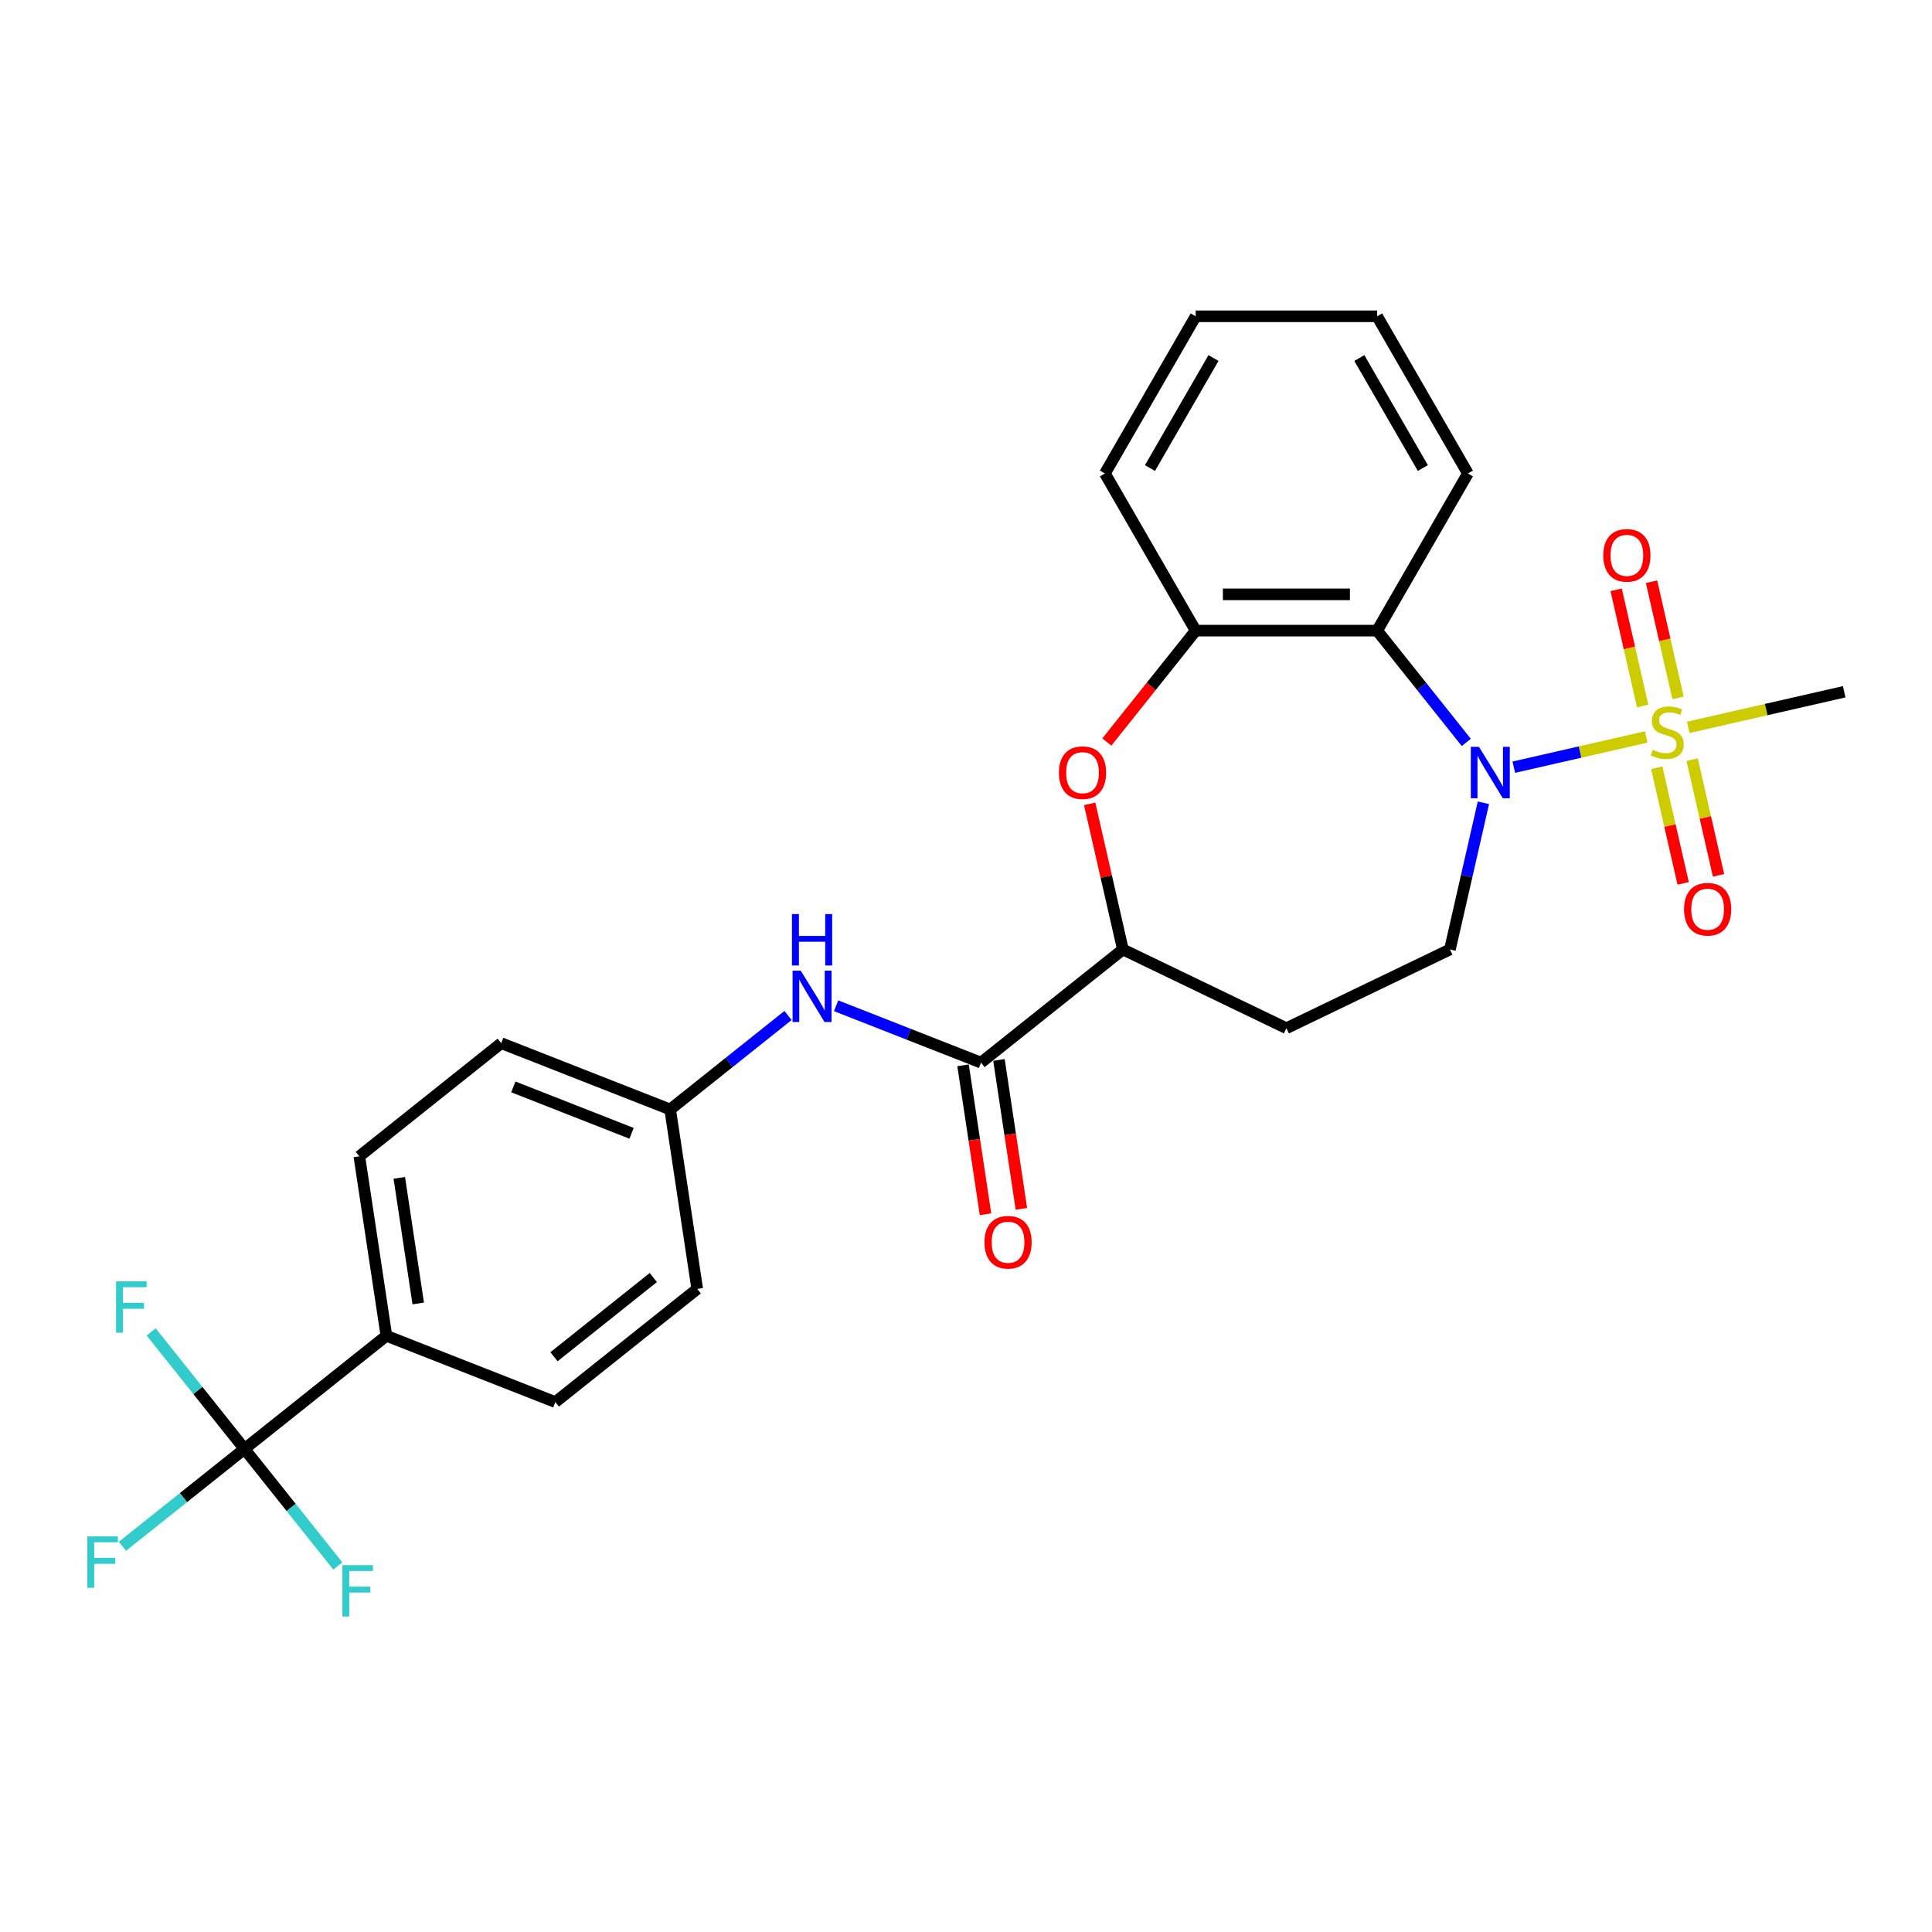 <?xml version='1.0' encoding='iso-8859-1'?>
<svg version='1.1' baseProfile='full'
              xmlns='http://www.w3.org/2000/svg'
                      xmlns:rdkit='http://www.rdkit.org/xml'
                      xmlns:xlink='http://www.w3.org/1999/xlink'
                  xml:space='preserve'
width='1000px' height='1000px' viewBox='0 0 1000 1000'>
<!-- END OF HEADER -->
<rect style='opacity:1.0;fill:#FFFFFF;stroke:none' width='1000' height='1000' x='0' y='0'> </rect>
<path class='bond-0' d='M 852.086,381.442 L 817.813,389.265' style='fill:none;fill-rule:evenodd;stroke:#CCCC00;stroke-width:6px;stroke-linecap:butt;stroke-linejoin:miter;stroke-opacity:1' />
<path class='bond-0' d='M 817.813,389.265 L 783.54,397.087' style='fill:none;fill-rule:evenodd;stroke:#0000FF;stroke-width:6px;stroke-linecap:butt;stroke-linejoin:miter;stroke-opacity:1' />
<path class='bond-9' d='M 868.558,361.257 L 861.693,331.179' style='fill:none;fill-rule:evenodd;stroke:#CCCC00;stroke-width:6px;stroke-linecap:butt;stroke-linejoin:miter;stroke-opacity:1' />
<path class='bond-9' d='M 861.693,331.179 L 854.828,301.101' style='fill:none;fill-rule:evenodd;stroke:#FF0000;stroke-width:6px;stroke-linecap:butt;stroke-linejoin:miter;stroke-opacity:1' />
<path class='bond-9' d='M 850.242,365.438 L 843.377,335.359' style='fill:none;fill-rule:evenodd;stroke:#CCCC00;stroke-width:6px;stroke-linecap:butt;stroke-linejoin:miter;stroke-opacity:1' />
<path class='bond-9' d='M 843.377,335.359 L 836.512,305.281' style='fill:none;fill-rule:evenodd;stroke:#FF0000;stroke-width:6px;stroke-linecap:butt;stroke-linejoin:miter;stroke-opacity:1' />
<path class='bond-10' d='M 857.532,397.376 L 864.365,427.313' style='fill:none;fill-rule:evenodd;stroke:#CCCC00;stroke-width:6px;stroke-linecap:butt;stroke-linejoin:miter;stroke-opacity:1' />
<path class='bond-10' d='M 864.365,427.313 L 871.198,457.25' style='fill:none;fill-rule:evenodd;stroke:#FF0000;stroke-width:6px;stroke-linecap:butt;stroke-linejoin:miter;stroke-opacity:1' />
<path class='bond-10' d='M 875.848,393.196 L 882.681,423.133' style='fill:none;fill-rule:evenodd;stroke:#CCCC00;stroke-width:6px;stroke-linecap:butt;stroke-linejoin:miter;stroke-opacity:1' />
<path class='bond-10' d='M 882.681,423.133 L 889.514,453.07' style='fill:none;fill-rule:evenodd;stroke:#FF0000;stroke-width:6px;stroke-linecap:butt;stroke-linejoin:miter;stroke-opacity:1' />
<path class='bond-20' d='M 873.841,376.477 L 914.193,367.267' style='fill:none;fill-rule:evenodd;stroke:#CCCC00;stroke-width:6px;stroke-linecap:butt;stroke-linejoin:miter;stroke-opacity:1' />
<path class='bond-20' d='M 914.193,367.267 L 954.545,358.057' style='fill:none;fill-rule:evenodd;stroke:#000000;stroke-width:6px;stroke-linecap:butt;stroke-linejoin:miter;stroke-opacity:1' />
<path class='bond-1' d='M 758.944,384.267 L 735.879,355.343' style='fill:none;fill-rule:evenodd;stroke:#0000FF;stroke-width:6px;stroke-linecap:butt;stroke-linejoin:miter;stroke-opacity:1' />
<path class='bond-1' d='M 735.879,355.343 L 712.813,326.42' style='fill:none;fill-rule:evenodd;stroke:#000000;stroke-width:6px;stroke-linecap:butt;stroke-linejoin:miter;stroke-opacity:1' />
<path class='bond-7' d='M 767.81,415.512 L 759.144,453.478' style='fill:none;fill-rule:evenodd;stroke:#0000FF;stroke-width:6px;stroke-linecap:butt;stroke-linejoin:miter;stroke-opacity:1' />
<path class='bond-7' d='M 759.144,453.478 L 750.479,491.444' style='fill:none;fill-rule:evenodd;stroke:#000000;stroke-width:6px;stroke-linecap:butt;stroke-linejoin:miter;stroke-opacity:1' />
<path class='bond-5' d='M 712.813,326.42 L 618.876,326.42' style='fill:none;fill-rule:evenodd;stroke:#000000;stroke-width:6px;stroke-linecap:butt;stroke-linejoin:miter;stroke-opacity:1' />
<path class='bond-5' d='M 698.722,307.632 L 632.966,307.632' style='fill:none;fill-rule:evenodd;stroke:#000000;stroke-width:6px;stroke-linecap:butt;stroke-linejoin:miter;stroke-opacity:1' />
<path class='bond-23' d='M 712.813,326.42 L 759.781,245.068' style='fill:none;fill-rule:evenodd;stroke:#000000;stroke-width:6px;stroke-linecap:butt;stroke-linejoin:miter;stroke-opacity:1' />
<path class='bond-2' d='M 572.907,384.062 L 595.892,355.241' style='fill:none;fill-rule:evenodd;stroke:#FF0000;stroke-width:6px;stroke-linecap:butt;stroke-linejoin:miter;stroke-opacity:1' />
<path class='bond-2' d='M 595.892,355.241 L 618.876,326.42' style='fill:none;fill-rule:evenodd;stroke:#000000;stroke-width:6px;stroke-linecap:butt;stroke-linejoin:miter;stroke-opacity:1' />
<path class='bond-27' d='M 564.008,416.076 L 572.609,453.76' style='fill:none;fill-rule:evenodd;stroke:#FF0000;stroke-width:6px;stroke-linecap:butt;stroke-linejoin:miter;stroke-opacity:1' />
<path class='bond-27' d='M 572.609,453.76 L 581.21,491.444' style='fill:none;fill-rule:evenodd;stroke:#000000;stroke-width:6px;stroke-linecap:butt;stroke-linejoin:miter;stroke-opacity:1' />
<path class='bond-3' d='M 126.552,749.969 L 199.994,691.401' style='fill:none;fill-rule:evenodd;stroke:#000000;stroke-width:6px;stroke-linecap:butt;stroke-linejoin:miter;stroke-opacity:1' />
<path class='bond-14' d='M 126.552,749.969 L 94.959,775.164' style='fill:none;fill-rule:evenodd;stroke:#000000;stroke-width:6px;stroke-linecap:butt;stroke-linejoin:miter;stroke-opacity:1' />
<path class='bond-14' d='M 94.959,775.164 L 63.367,800.358' style='fill:none;fill-rule:evenodd;stroke:#33CCCC;stroke-width:6px;stroke-linecap:butt;stroke-linejoin:miter;stroke-opacity:1' />
<path class='bond-15' d='M 126.552,749.969 L 102.396,719.679' style='fill:none;fill-rule:evenodd;stroke:#000000;stroke-width:6px;stroke-linecap:butt;stroke-linejoin:miter;stroke-opacity:1' />
<path class='bond-15' d='M 102.396,719.679 L 78.241,689.39' style='fill:none;fill-rule:evenodd;stroke:#33CCCC;stroke-width:6px;stroke-linecap:butt;stroke-linejoin:miter;stroke-opacity:1' />
<path class='bond-16' d='M 126.552,749.969 L 150.707,780.259' style='fill:none;fill-rule:evenodd;stroke:#000000;stroke-width:6px;stroke-linecap:butt;stroke-linejoin:miter;stroke-opacity:1' />
<path class='bond-16' d='M 150.707,780.259 L 174.862,810.549' style='fill:none;fill-rule:evenodd;stroke:#33CCCC;stroke-width:6px;stroke-linecap:butt;stroke-linejoin:miter;stroke-opacity:1' />
<path class='bond-4' d='M 507.767,550.013 L 581.21,491.444' style='fill:none;fill-rule:evenodd;stroke:#000000;stroke-width:6px;stroke-linecap:butt;stroke-linejoin:miter;stroke-opacity:1' />
<path class='bond-8' d='M 507.767,550.013 L 470.264,535.294' style='fill:none;fill-rule:evenodd;stroke:#000000;stroke-width:6px;stroke-linecap:butt;stroke-linejoin:miter;stroke-opacity:1' />
<path class='bond-8' d='M 470.264,535.294 L 432.761,520.575' style='fill:none;fill-rule:evenodd;stroke:#0000FF;stroke-width:6px;stroke-linecap:butt;stroke-linejoin:miter;stroke-opacity:1' />
<path class='bond-13' d='M 498.478,551.413 L 504.288,589.957' style='fill:none;fill-rule:evenodd;stroke:#000000;stroke-width:6px;stroke-linecap:butt;stroke-linejoin:miter;stroke-opacity:1' />
<path class='bond-13' d='M 504.288,589.957 L 510.097,628.501' style='fill:none;fill-rule:evenodd;stroke:#FF0000;stroke-width:6px;stroke-linecap:butt;stroke-linejoin:miter;stroke-opacity:1' />
<path class='bond-13' d='M 517.056,548.613 L 522.865,587.157' style='fill:none;fill-rule:evenodd;stroke:#000000;stroke-width:6px;stroke-linecap:butt;stroke-linejoin:miter;stroke-opacity:1' />
<path class='bond-13' d='M 522.865,587.157 L 528.675,625.701' style='fill:none;fill-rule:evenodd;stroke:#FF0000;stroke-width:6px;stroke-linecap:butt;stroke-linejoin:miter;stroke-opacity:1' />
<path class='bond-24' d='M 618.876,326.42 L 571.907,245.068' style='fill:none;fill-rule:evenodd;stroke:#000000;stroke-width:6px;stroke-linecap:butt;stroke-linejoin:miter;stroke-opacity:1' />
<path class='bond-6' d='M 581.21,491.444 L 665.844,532.202' style='fill:none;fill-rule:evenodd;stroke:#000000;stroke-width:6px;stroke-linecap:butt;stroke-linejoin:miter;stroke-opacity:1' />
<path class='bond-11' d='M 750.479,491.444 L 665.844,532.202' style='fill:none;fill-rule:evenodd;stroke:#000000;stroke-width:6px;stroke-linecap:butt;stroke-linejoin:miter;stroke-opacity:1' />
<path class='bond-19' d='M 407.886,525.613 L 377.383,549.938' style='fill:none;fill-rule:evenodd;stroke:#0000FF;stroke-width:6px;stroke-linecap:butt;stroke-linejoin:miter;stroke-opacity:1' />
<path class='bond-19' d='M 377.383,549.938 L 346.88,574.263' style='fill:none;fill-rule:evenodd;stroke:#000000;stroke-width:6px;stroke-linecap:butt;stroke-linejoin:miter;stroke-opacity:1' />
<path class='bond-12' d='M 199.994,691.401 L 185.994,598.513' style='fill:none;fill-rule:evenodd;stroke:#000000;stroke-width:6px;stroke-linecap:butt;stroke-linejoin:miter;stroke-opacity:1' />
<path class='bond-12' d='M 216.472,674.667 L 206.672,609.646' style='fill:none;fill-rule:evenodd;stroke:#000000;stroke-width:6px;stroke-linecap:butt;stroke-linejoin:miter;stroke-opacity:1' />
<path class='bond-29' d='M 199.994,691.401 L 287.438,725.72' style='fill:none;fill-rule:evenodd;stroke:#000000;stroke-width:6px;stroke-linecap:butt;stroke-linejoin:miter;stroke-opacity:1' />
<path class='bond-17' d='M 185.994,598.513 L 259.437,539.944' style='fill:none;fill-rule:evenodd;stroke:#000000;stroke-width:6px;stroke-linecap:butt;stroke-linejoin:miter;stroke-opacity:1' />
<path class='bond-18' d='M 287.438,725.72 L 360.881,667.151' style='fill:none;fill-rule:evenodd;stroke:#000000;stroke-width:6px;stroke-linecap:butt;stroke-linejoin:miter;stroke-opacity:1' />
<path class='bond-18' d='M 286.741,702.246 L 338.151,661.248' style='fill:none;fill-rule:evenodd;stroke:#000000;stroke-width:6px;stroke-linecap:butt;stroke-linejoin:miter;stroke-opacity:1' />
<path class='bond-21' d='M 346.88,574.263 L 360.881,667.151' style='fill:none;fill-rule:evenodd;stroke:#000000;stroke-width:6px;stroke-linecap:butt;stroke-linejoin:miter;stroke-opacity:1' />
<path class='bond-22' d='M 346.88,574.263 L 259.437,539.944' style='fill:none;fill-rule:evenodd;stroke:#000000;stroke-width:6px;stroke-linecap:butt;stroke-linejoin:miter;stroke-opacity:1' />
<path class='bond-22' d='M 326.9,586.604 L 265.69,562.58' style='fill:none;fill-rule:evenodd;stroke:#000000;stroke-width:6px;stroke-linecap:butt;stroke-linejoin:miter;stroke-opacity:1' />
<path class='bond-25' d='M 759.781,245.068 L 712.813,163.716' style='fill:none;fill-rule:evenodd;stroke:#000000;stroke-width:6px;stroke-linecap:butt;stroke-linejoin:miter;stroke-opacity:1' />
<path class='bond-25' d='M 736.466,242.259 L 703.588,185.312' style='fill:none;fill-rule:evenodd;stroke:#000000;stroke-width:6px;stroke-linecap:butt;stroke-linejoin:miter;stroke-opacity:1' />
<path class='bond-28' d='M 571.907,245.068 L 618.876,163.716' style='fill:none;fill-rule:evenodd;stroke:#000000;stroke-width:6px;stroke-linecap:butt;stroke-linejoin:miter;stroke-opacity:1' />
<path class='bond-28' d='M 595.223,242.259 L 628.101,185.312' style='fill:none;fill-rule:evenodd;stroke:#000000;stroke-width:6px;stroke-linecap:butt;stroke-linejoin:miter;stroke-opacity:1' />
<path class='bond-26' d='M 712.813,163.716 L 618.876,163.716' style='fill:none;fill-rule:evenodd;stroke:#000000;stroke-width:6px;stroke-linecap:butt;stroke-linejoin:miter;stroke-opacity:1' />
<path  class='atom-0' d='M 855.449 388.09
Q 855.749 388.203, 856.989 388.729
Q 858.229 389.255, 859.582 389.593
Q 860.972 389.894, 862.325 389.894
Q 864.842 389.894, 866.308 388.691
Q 867.773 387.451, 867.773 385.31
Q 867.773 383.844, 867.022 382.943
Q 866.308 382.041, 865.18 381.552
Q 864.053 381.064, 862.174 380.5
Q 859.807 379.786, 858.379 379.11
Q 856.989 378.434, 855.975 377.006
Q 854.998 375.578, 854.998 373.173
Q 854.998 369.829, 857.252 367.762
Q 859.544 365.696, 864.053 365.696
Q 867.134 365.696, 870.629 367.161
L 869.765 370.054
Q 866.571 368.739, 864.166 368.739
Q 861.573 368.739, 860.145 369.829
Q 858.718 370.881, 858.755 372.722
Q 858.755 374.15, 859.469 375.014
Q 860.221 375.878, 861.273 376.367
Q 862.362 376.855, 864.166 377.419
Q 866.571 378.171, 867.999 378.922
Q 869.426 379.674, 870.441 381.214
Q 871.493 382.717, 871.493 385.31
Q 871.493 388.992, 869.013 390.984
Q 866.571 392.937, 862.475 392.937
Q 860.108 392.937, 858.304 392.411
Q 856.538 391.923, 854.434 391.059
L 855.449 388.09
' fill='#CCCC00'/>
<path  class='atom-1' d='M 765.501 386.561
L 774.219 400.652
Q 775.083 402.042, 776.473 404.559
Q 777.863 407.077, 777.938 407.227
L 777.938 386.561
L 781.471 386.561
L 781.471 413.164
L 777.826 413.164
L 768.47 397.758
Q 767.38 395.955, 766.215 393.888
Q 765.088 391.822, 764.75 391.183
L 764.75 413.164
L 761.293 413.164
L 761.293 386.561
L 765.501 386.561
' fill='#0000FF'/>
<path  class='atom-3' d='M 548.095 399.938
Q 548.095 393.55, 551.251 389.98
Q 554.408 386.411, 560.307 386.411
Q 566.206 386.411, 569.363 389.98
Q 572.519 393.55, 572.519 399.938
Q 572.519 406.401, 569.325 410.083
Q 566.131 413.728, 560.307 413.728
Q 554.445 413.728, 551.251 410.083
Q 548.095 406.438, 548.095 399.938
M 560.307 410.722
Q 564.365 410.722, 566.544 408.016
Q 568.761 405.273, 568.761 399.938
Q 568.761 394.715, 566.544 392.085
Q 564.365 389.417, 560.307 389.417
Q 556.249 389.417, 554.032 392.047
Q 551.853 394.677, 551.853 399.938
Q 551.853 405.311, 554.032 408.016
Q 556.249 410.722, 560.307 410.722
' fill='#FF0000'/>
<path  class='atom-9' d='M 414.443 502.393
L 423.16 516.483
Q 424.025 517.874, 425.415 520.391
Q 426.805 522.909, 426.88 523.059
L 426.88 502.393
L 430.412 502.393
L 430.412 528.996
L 426.767 528.996
L 417.411 513.59
Q 416.322 511.786, 415.157 509.72
Q 414.03 507.653, 413.691 507.014
L 413.691 528.996
L 410.235 528.996
L 410.235 502.393
L 414.443 502.393
' fill='#0000FF'/>
<path  class='atom-9' d='M 409.915 473.129
L 413.522 473.129
L 413.522 484.439
L 427.124 484.439
L 427.124 473.129
L 430.732 473.129
L 430.732 499.732
L 427.124 499.732
L 427.124 487.445
L 413.522 487.445
L 413.522 499.732
L 409.915 499.732
L 409.915 473.129
' fill='#0000FF'/>
<path  class='atom-10' d='M 829.849 287.453
Q 829.849 281.065, 833.005 277.496
Q 836.161 273.926, 842.061 273.926
Q 847.96 273.926, 851.116 277.496
Q 854.272 281.065, 854.272 287.453
Q 854.272 293.916, 851.079 297.598
Q 847.885 301.243, 842.061 301.243
Q 836.199 301.243, 833.005 297.598
Q 829.849 293.953, 829.849 287.453
M 842.061 298.237
Q 846.119 298.237, 848.298 295.531
Q 850.515 292.788, 850.515 287.453
Q 850.515 282.23, 848.298 279.6
Q 846.119 276.932, 842.061 276.932
Q 838.003 276.932, 835.786 279.562
Q 833.606 282.192, 833.606 287.453
Q 833.606 292.826, 835.786 295.531
Q 838.003 298.237, 842.061 298.237
' fill='#FF0000'/>
<path  class='atom-11' d='M 871.655 470.617
Q 871.655 464.229, 874.811 460.659
Q 877.967 457.09, 883.867 457.09
Q 889.766 457.09, 892.922 460.659
Q 896.078 464.229, 896.078 470.617
Q 896.078 477.079, 892.884 480.762
Q 889.691 484.407, 883.867 484.407
Q 878.005 484.407, 874.811 480.762
Q 871.655 477.117, 871.655 470.617
M 883.867 481.401
Q 887.925 481.401, 890.104 478.695
Q 892.321 475.952, 892.321 470.617
Q 892.321 465.394, 890.104 462.763
Q 887.925 460.096, 883.867 460.096
Q 879.808 460.096, 877.592 462.726
Q 875.412 465.356, 875.412 470.617
Q 875.412 475.99, 877.592 478.695
Q 879.808 481.401, 883.867 481.401
' fill='#FF0000'/>
<path  class='atom-14' d='M 509.556 642.976
Q 509.556 636.589, 512.712 633.019
Q 515.868 629.449, 521.768 629.449
Q 527.667 629.449, 530.823 633.019
Q 533.979 636.589, 533.979 642.976
Q 533.979 649.439, 530.786 653.121
Q 527.592 656.766, 521.768 656.766
Q 515.906 656.766, 512.712 653.121
Q 509.556 649.477, 509.556 642.976
M 521.768 653.76
Q 525.826 653.76, 528.005 651.055
Q 530.222 648.312, 530.222 642.976
Q 530.222 637.753, 528.005 635.123
Q 525.826 632.455, 521.768 632.455
Q 517.709 632.455, 515.493 635.086
Q 513.313 637.716, 513.313 642.976
Q 513.313 648.349, 515.493 651.055
Q 517.709 653.76, 521.768 653.76
' fill='#FF0000'/>
<path  class='atom-15' d='M 45.199 795.237
L 61.018 795.237
L 61.018 798.28
L 48.769 798.28
L 48.769 806.359
L 59.665 806.359
L 59.665 809.44
L 48.769 809.44
L 48.769 821.84
L 45.199 821.84
L 45.199 795.237
' fill='#33CCCC'/>
<path  class='atom-16' d='M 60.073 663.225
L 75.892 663.225
L 75.892 666.269
L 63.643 666.269
L 63.643 674.347
L 74.54 674.347
L 74.54 677.428
L 63.643 677.428
L 63.643 689.828
L 60.073 689.828
L 60.073 663.225
' fill='#33CCCC'/>
<path  class='atom-17' d='M 177.211 810.111
L 193.03 810.111
L 193.03 813.154
L 180.78 813.154
L 180.78 821.233
L 191.677 821.233
L 191.677 824.314
L 180.78 824.314
L 180.78 836.714
L 177.211 836.714
L 177.211 810.111
' fill='#33CCCC'/>
</svg>
